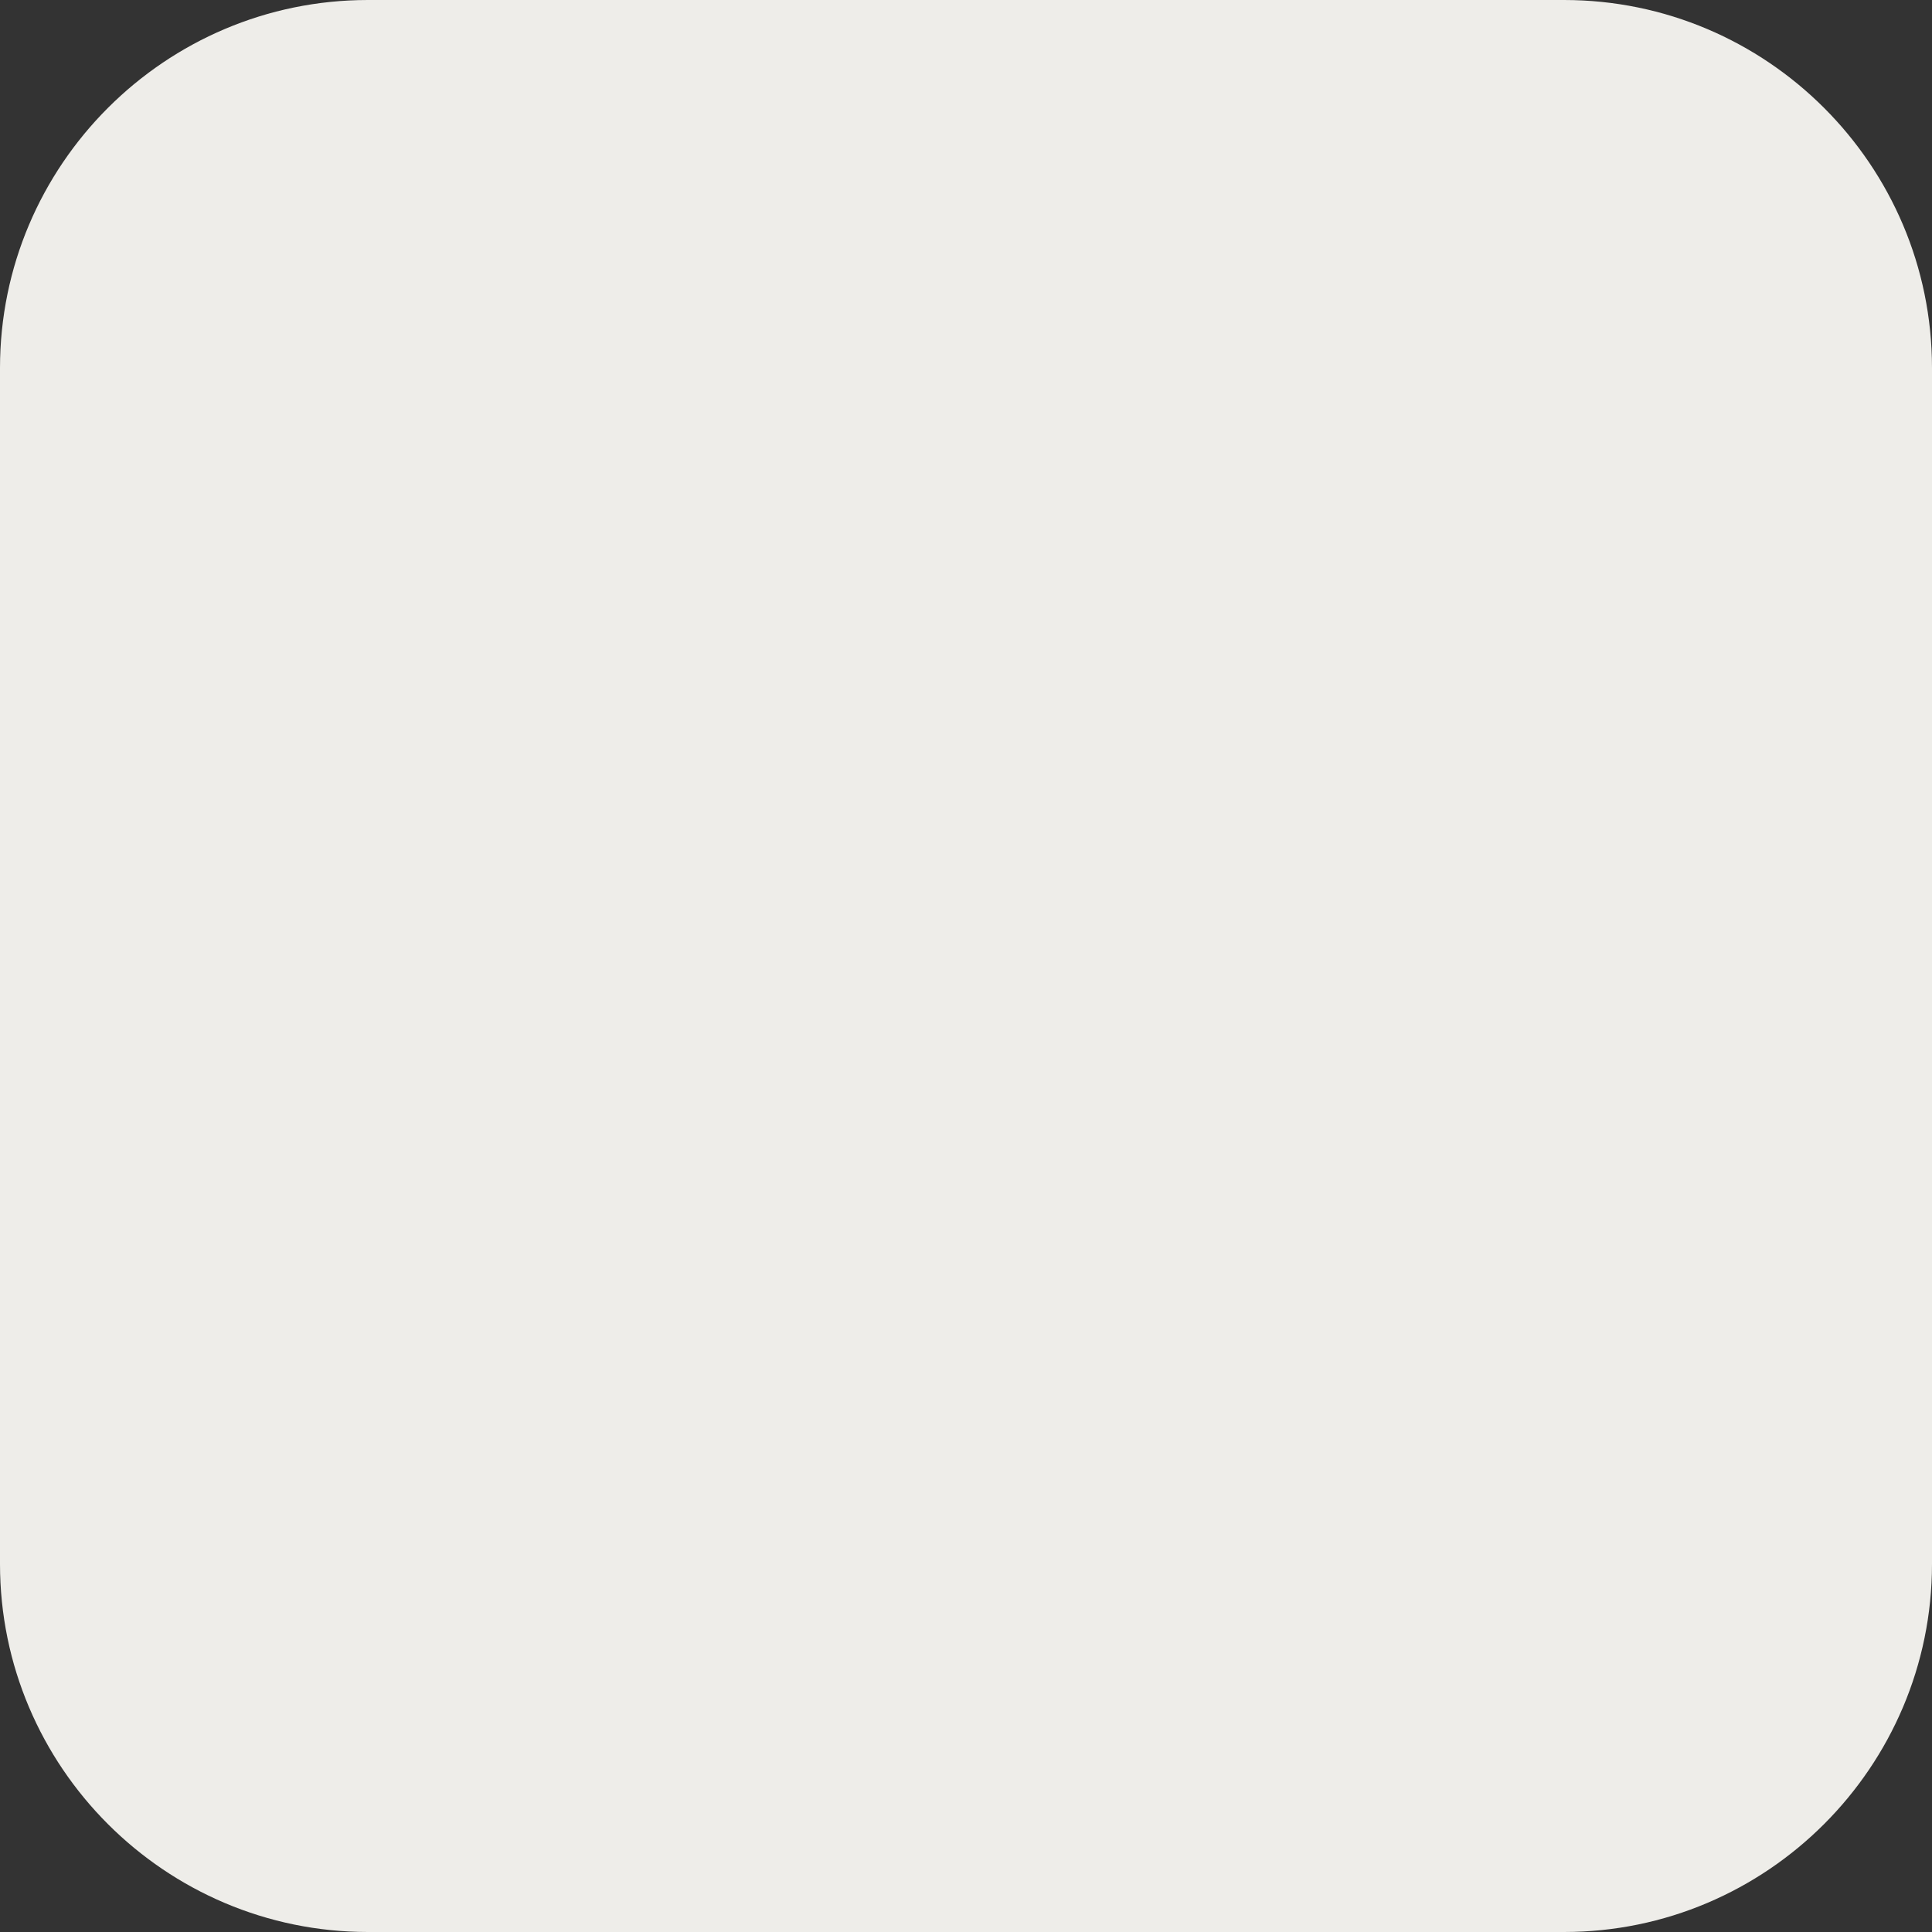 <?xml version="1.0" encoding="UTF-8" standalone="no"?><svg xmlns="http://www.w3.org/2000/svg" xmlns:xlink="http://www.w3.org/1999/xlink" fill="#eeede9" height="42" preserveAspectRatio="xMidYMid meet" version="1" viewBox="4.0 4.0 42.0 42.0" width="42" zoomAndPan="magnify"><rect x="4.0" y="4.0" width="42.0" height="42.0" fill="#333333" stroke="none"/><g id="change1_1"><path d="M38,46H12c-4.411,0-8-3.589-8-8V12c0-4.411,3.589-8,8-8h26c4.411,0,8,3.589,8,8v26C46,42.411,42.411,46,38,46z" fill="inherit"/></g></svg>